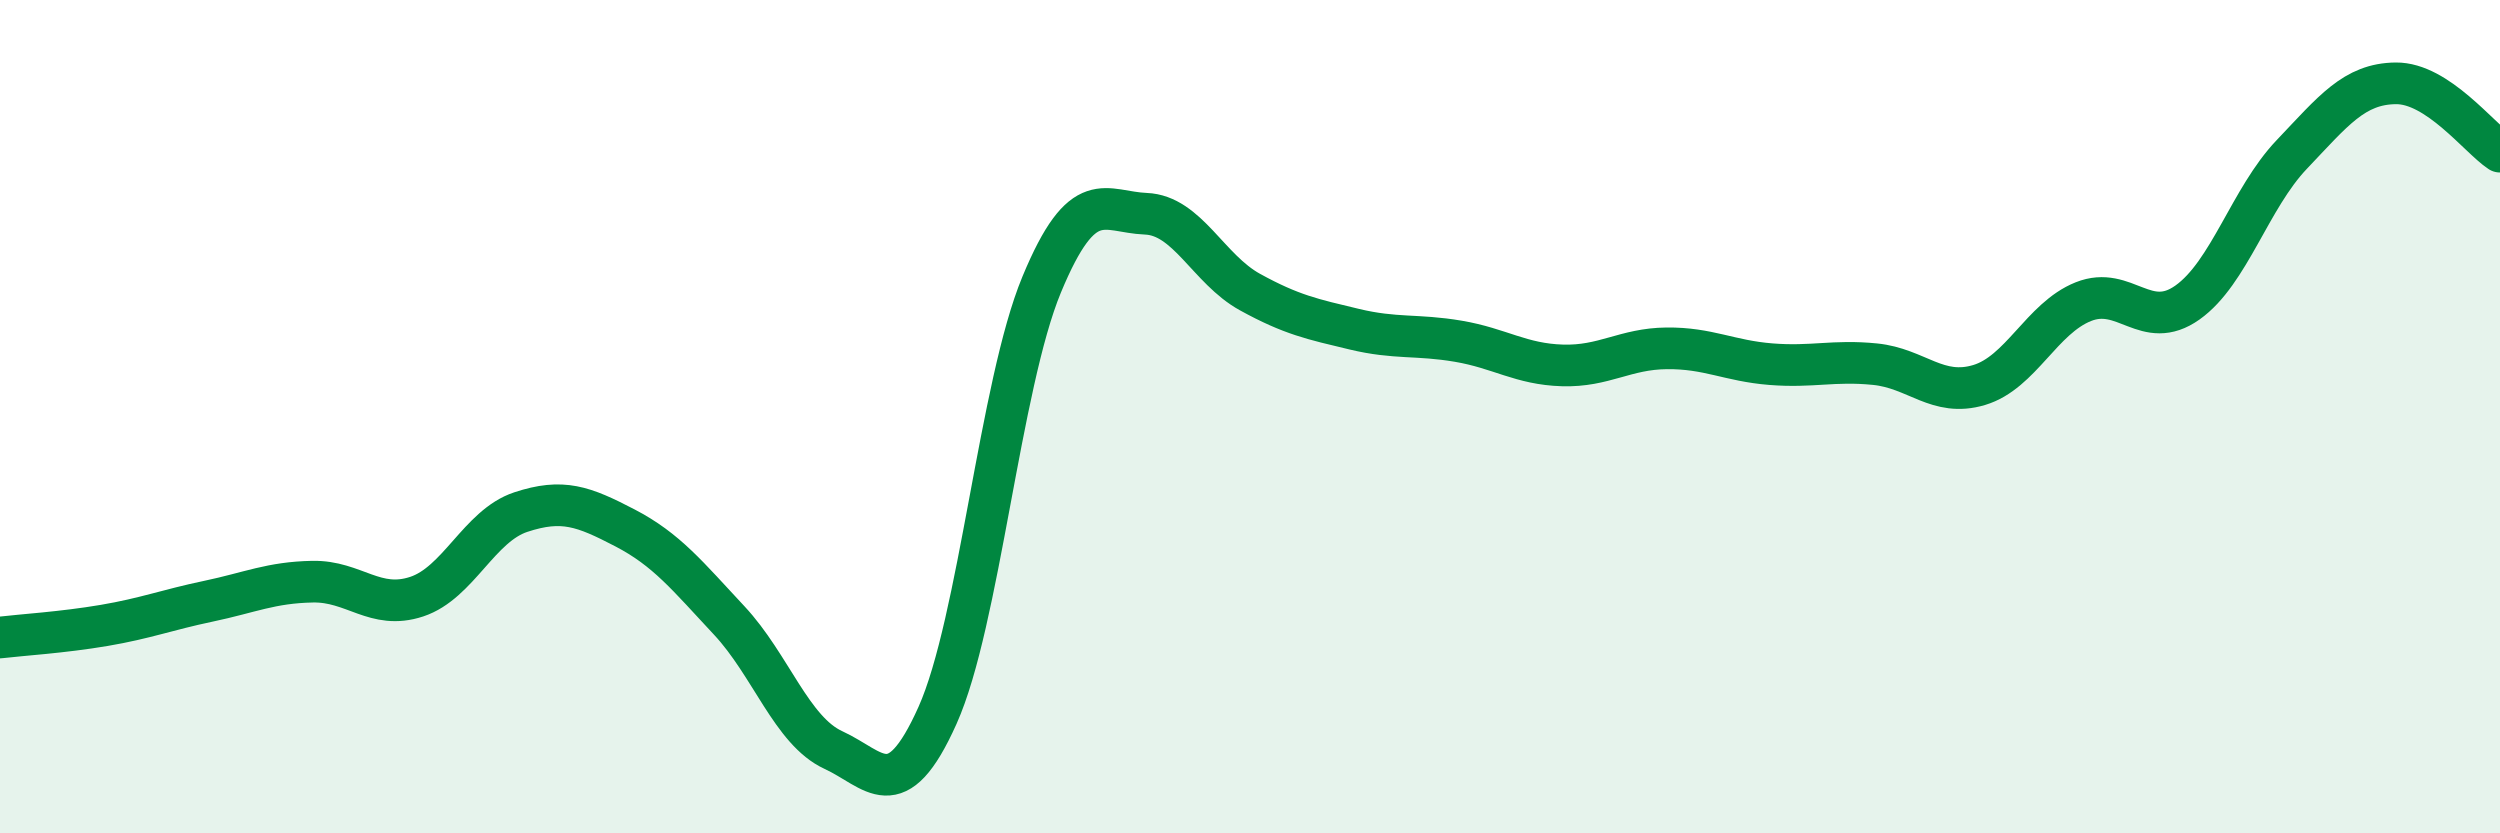 
    <svg width="60" height="20" viewBox="0 0 60 20" xmlns="http://www.w3.org/2000/svg">
      <path
        d="M 0,15.3 C 0.5,15.24 1.5,15.18 2.5,15.01 C 3.5,14.84 4,14.64 5,14.43 C 6,14.22 6.5,13.98 7.5,13.96 C 8.5,13.94 9,14.65 10,14.32 C 11,13.99 11.5,12.62 12.5,12.29 C 13.5,11.96 14,12.15 15,12.67 C 16,13.19 16.5,13.82 17.5,14.89 C 18.5,15.96 19,17.54 20,18 C 21,18.46 21.5,19.4 22.5,17.17 C 23.5,14.94 24,9.24 25,6.83 C 26,4.42 26.5,5.09 27.5,5.13 C 28.5,5.17 29,6.46 30,7.01 C 31,7.56 31.5,7.66 32.5,7.9 C 33.5,8.14 34,8.02 35,8.19 C 36,8.36 36.5,8.74 37.5,8.77 C 38.5,8.8 39,8.37 40,8.36 C 41,8.35 41.5,8.66 42.5,8.74 C 43.5,8.82 44,8.64 45,8.74 C 46,8.84 46.5,9.54 47.5,9.24 C 48.5,8.94 49,7.64 50,7.24 C 51,6.84 51.5,7.97 52.5,7.26 C 53.5,6.55 54,4.76 55,3.71 C 56,2.66 56.5,2.01 57.5,2 C 58.5,1.99 59.5,3.31 60,3.64L60 20L0 20Z"
        fill="#008740"
        opacity="0.1"
        stroke-linecap="round"
        stroke-linejoin="round"
      />
      <path
        d="M 0,15.3 C 0.5,15.24 1.5,15.18 2.5,15.01 C 3.5,14.84 4,14.64 5,14.43 C 6,14.22 6.5,13.98 7.5,13.96 C 8.5,13.94 9,14.65 10,14.32 C 11,13.99 11.5,12.62 12.5,12.29 C 13.5,11.96 14,12.15 15,12.67 C 16,13.19 16.5,13.82 17.5,14.89 C 18.5,15.96 19,17.54 20,18 C 21,18.46 21.5,19.4 22.5,17.17 C 23.5,14.94 24,9.24 25,6.83 C 26,4.42 26.5,5.09 27.5,5.13 C 28.5,5.17 29,6.46 30,7.01 C 31,7.56 31.5,7.66 32.5,7.9 C 33.5,8.14 34,8.02 35,8.19 C 36,8.36 36.5,8.74 37.5,8.77 C 38.5,8.8 39,8.37 40,8.36 C 41,8.35 41.5,8.66 42.5,8.74 C 43.5,8.82 44,8.64 45,8.74 C 46,8.84 46.5,9.54 47.5,9.24 C 48.5,8.94 49,7.64 50,7.24 C 51,6.84 51.5,7.97 52.5,7.26 C 53.5,6.55 54,4.76 55,3.71 C 56,2.66 56.5,2.01 57.5,2 C 58.5,1.99 59.5,3.31 60,3.64"
        stroke="#008740"
        stroke-width="1"
        fill="none"
        stroke-linecap="round"
        stroke-linejoin="round"
      />
    </svg>
  
